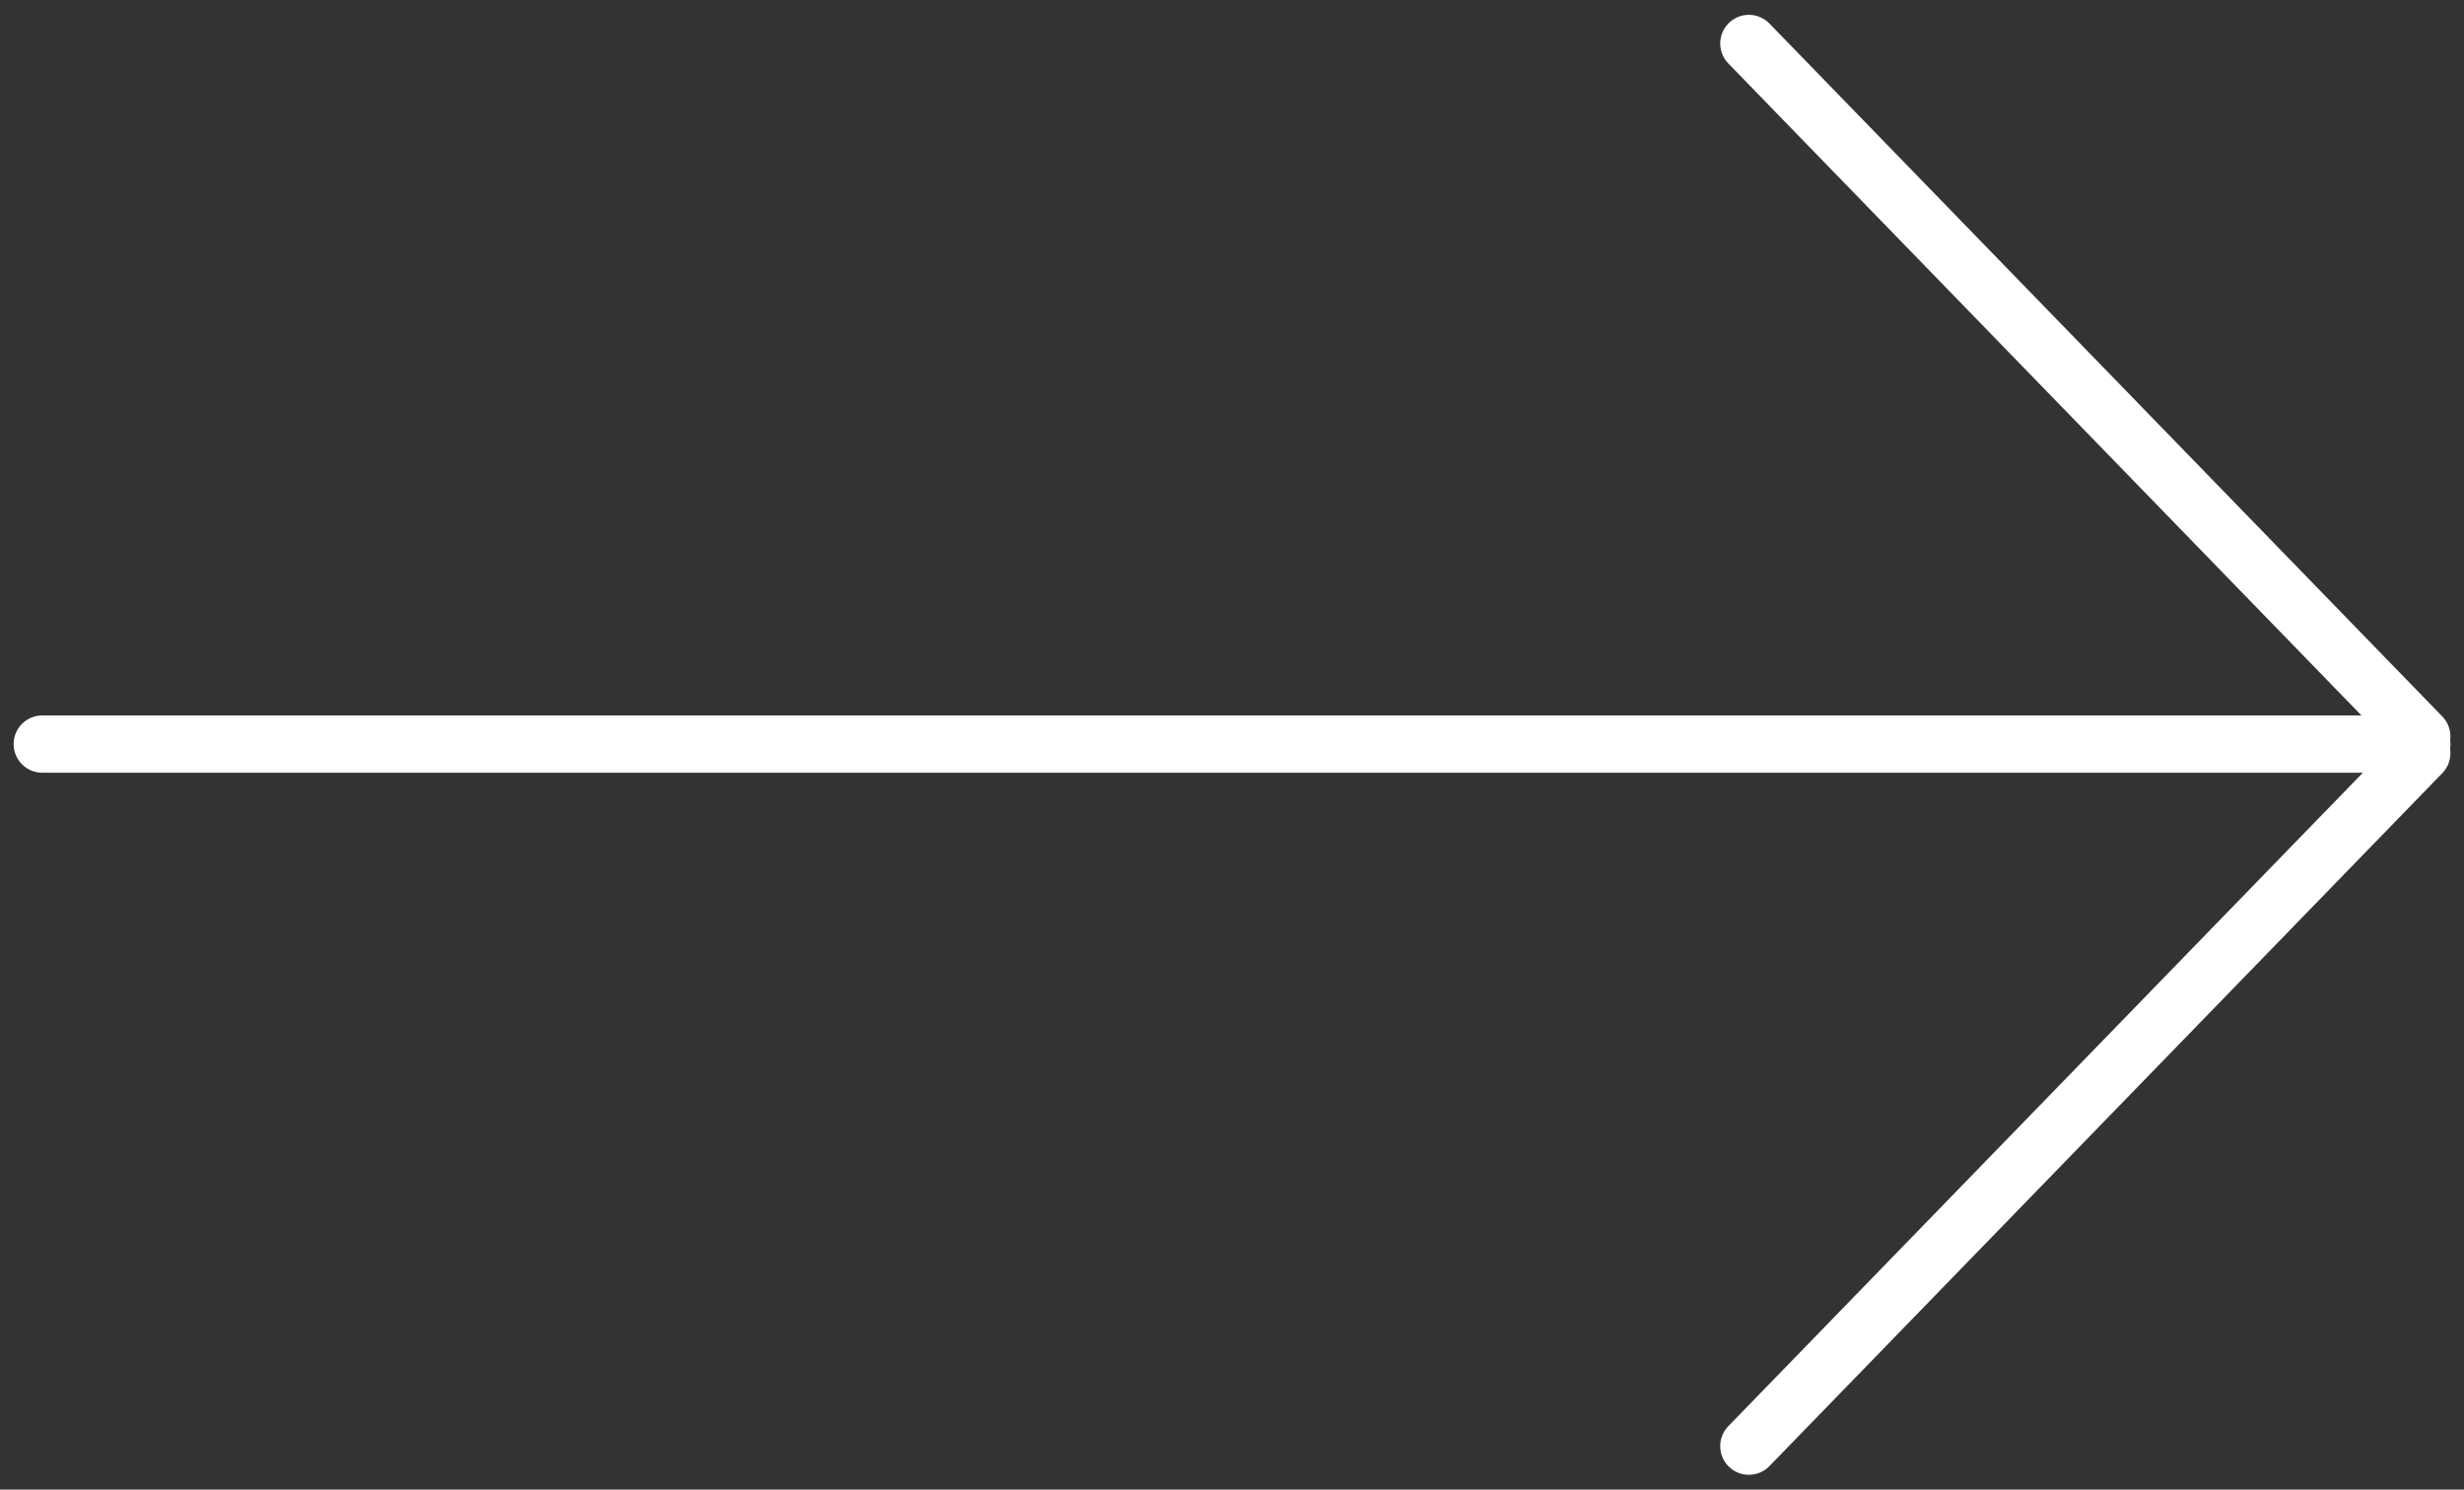 <svg width="43" height="26" viewBox="0 0 43 26" fill="none" xmlns="http://www.w3.org/2000/svg">
<rect x="0" y="0" width="43" height="26" fill="#333333" stroke="none"/>
<g clip-path="url(#clip0_4035_102)">
<path d="M0.738 12.987H42.264" stroke="white" stroke-miterlimit="10" stroke-linecap="round"/>
<path d="M30.52 0.759L42.263 12.854" stroke="white" stroke-miterlimit="10" stroke-linecap="round"/>
<path d="M42.263 13.146L30.52 25.241" stroke="white" stroke-miterlimit="10" stroke-linecap="round"/>
</g>
<defs>
<clipPath id="clip0_4035_102">
<rect width="43" height="26" fill="white"/>
</clipPath>
</defs>
</svg>
